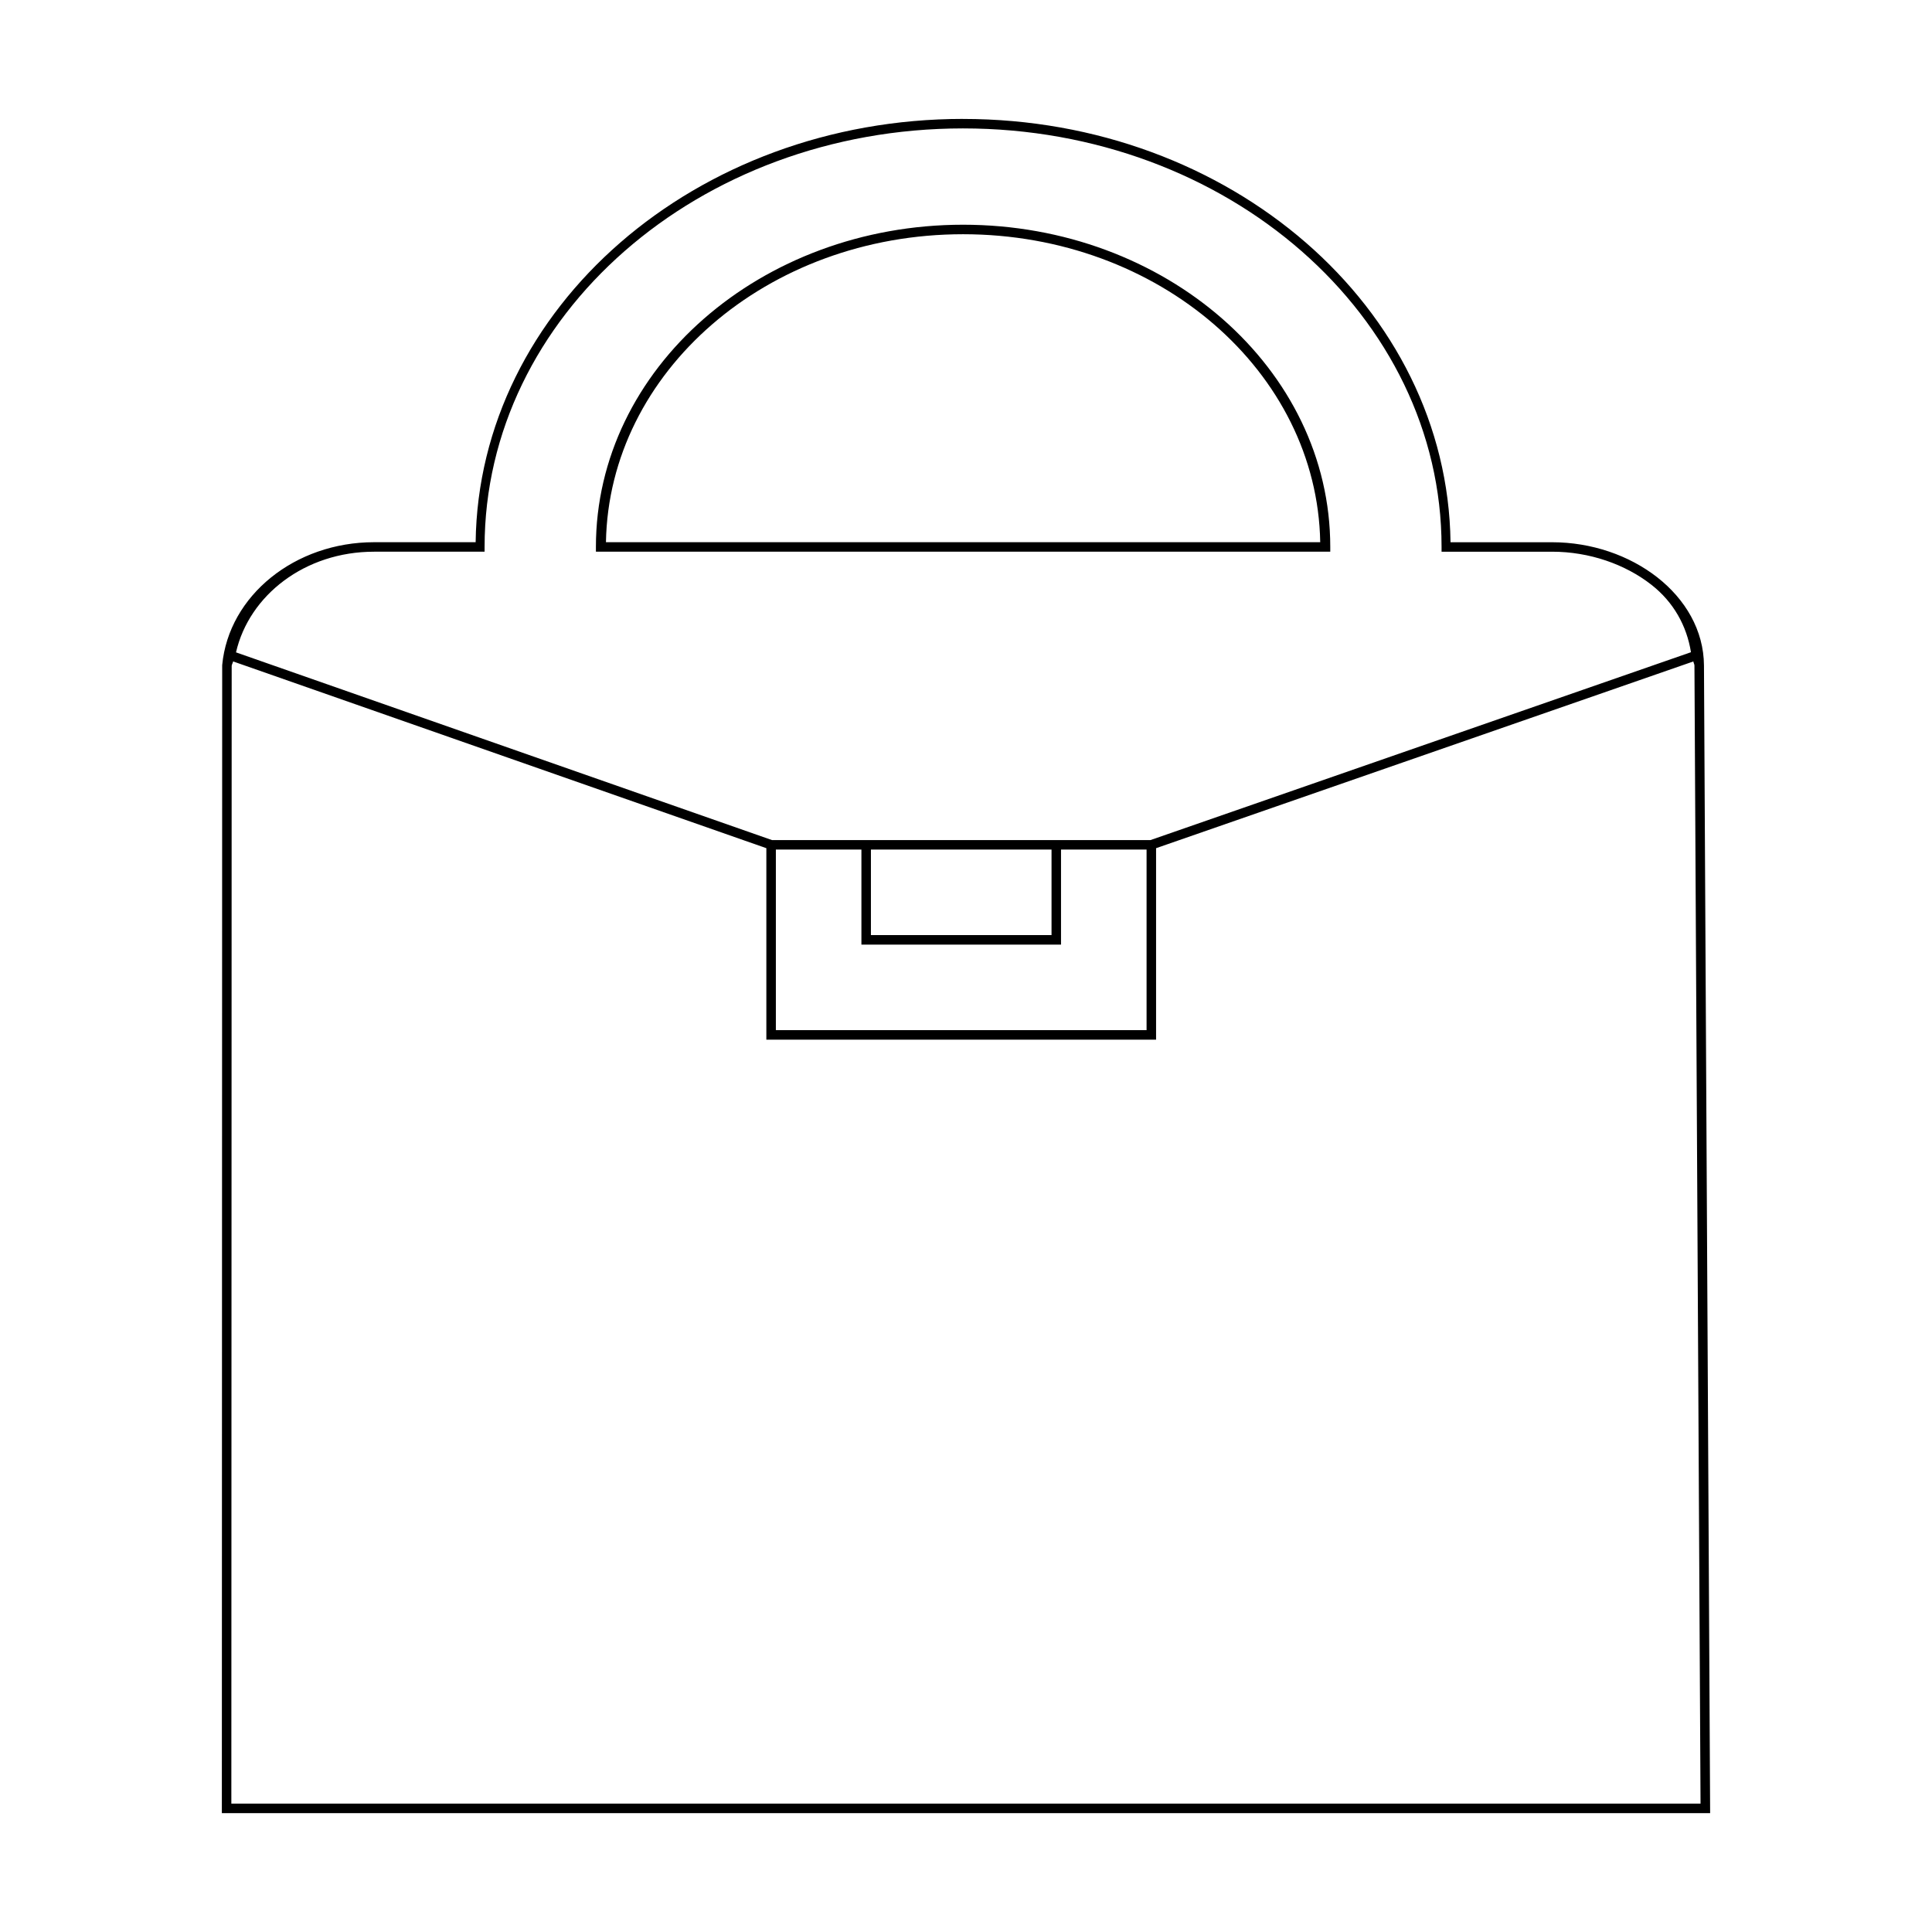 <?xml version="1.0" encoding="UTF-8"?>
<!-- The Best Svg Icon site in the world: iconSvg.co, Visit us! https://iconsvg.co -->
<svg fill="#000000" width="800px" height="800px" version="1.1" viewBox="144 144 512 512" xmlns="http://www.w3.org/2000/svg">
 <path d="m399.22 175.51c-70.832 0-128.38 50.043-129.17 112.18h-26.922c-20.918 0-38.488 14.078-40.246 32.57v0.059l-0.09 304.18h394.41l-1.633-304.12c-0.051-9.359-4.957-17.574-12.387-23.391-7.434-5.812-17.41-9.289-27.867-9.289h-26.914c-0.793-62.133-58.348-112.18-129.18-112.18zm0 2.519c70.133 0 126.81 49.742 126.81 110.92v1.258h29.285c9.898 0 19.371 3.32 26.32 8.758 5.918 4.629 9.375 10.93 10.488 17.879l-143.22 49.781h-100.33l-142.03-49.742c3.496-15.164 18.293-26.676 36.586-26.676h29.293v-1.258c0-61.176 56.668-110.92 126.8-110.92zm0.012 25.523c-53.645 0-97.309 38.148-97.309 85.391v1.258h194.61v-1.258c0-47.242-43.664-85.391-97.309-85.391zm0 2.519c51.957 0 93.852 36.52 94.641 81.613h-189.29c0.789-45.094 42.688-81.613 94.641-81.613zm-193.46 113.21 141.32 49.496v50.746h103.28v-50.746l142.39-49.488c0.02 0.383 0.285 0.695 0.285 1.082l1.613 301.6h-389.35l0.09-301.51c0.039-0.422 0.316-0.766 0.375-1.18zm143.84 49.859h22.672v25.191h52.898v-25.191h22.672v47.863h-98.242zm25.191 0h47.863v22.672h-47.863z"/>
</svg>